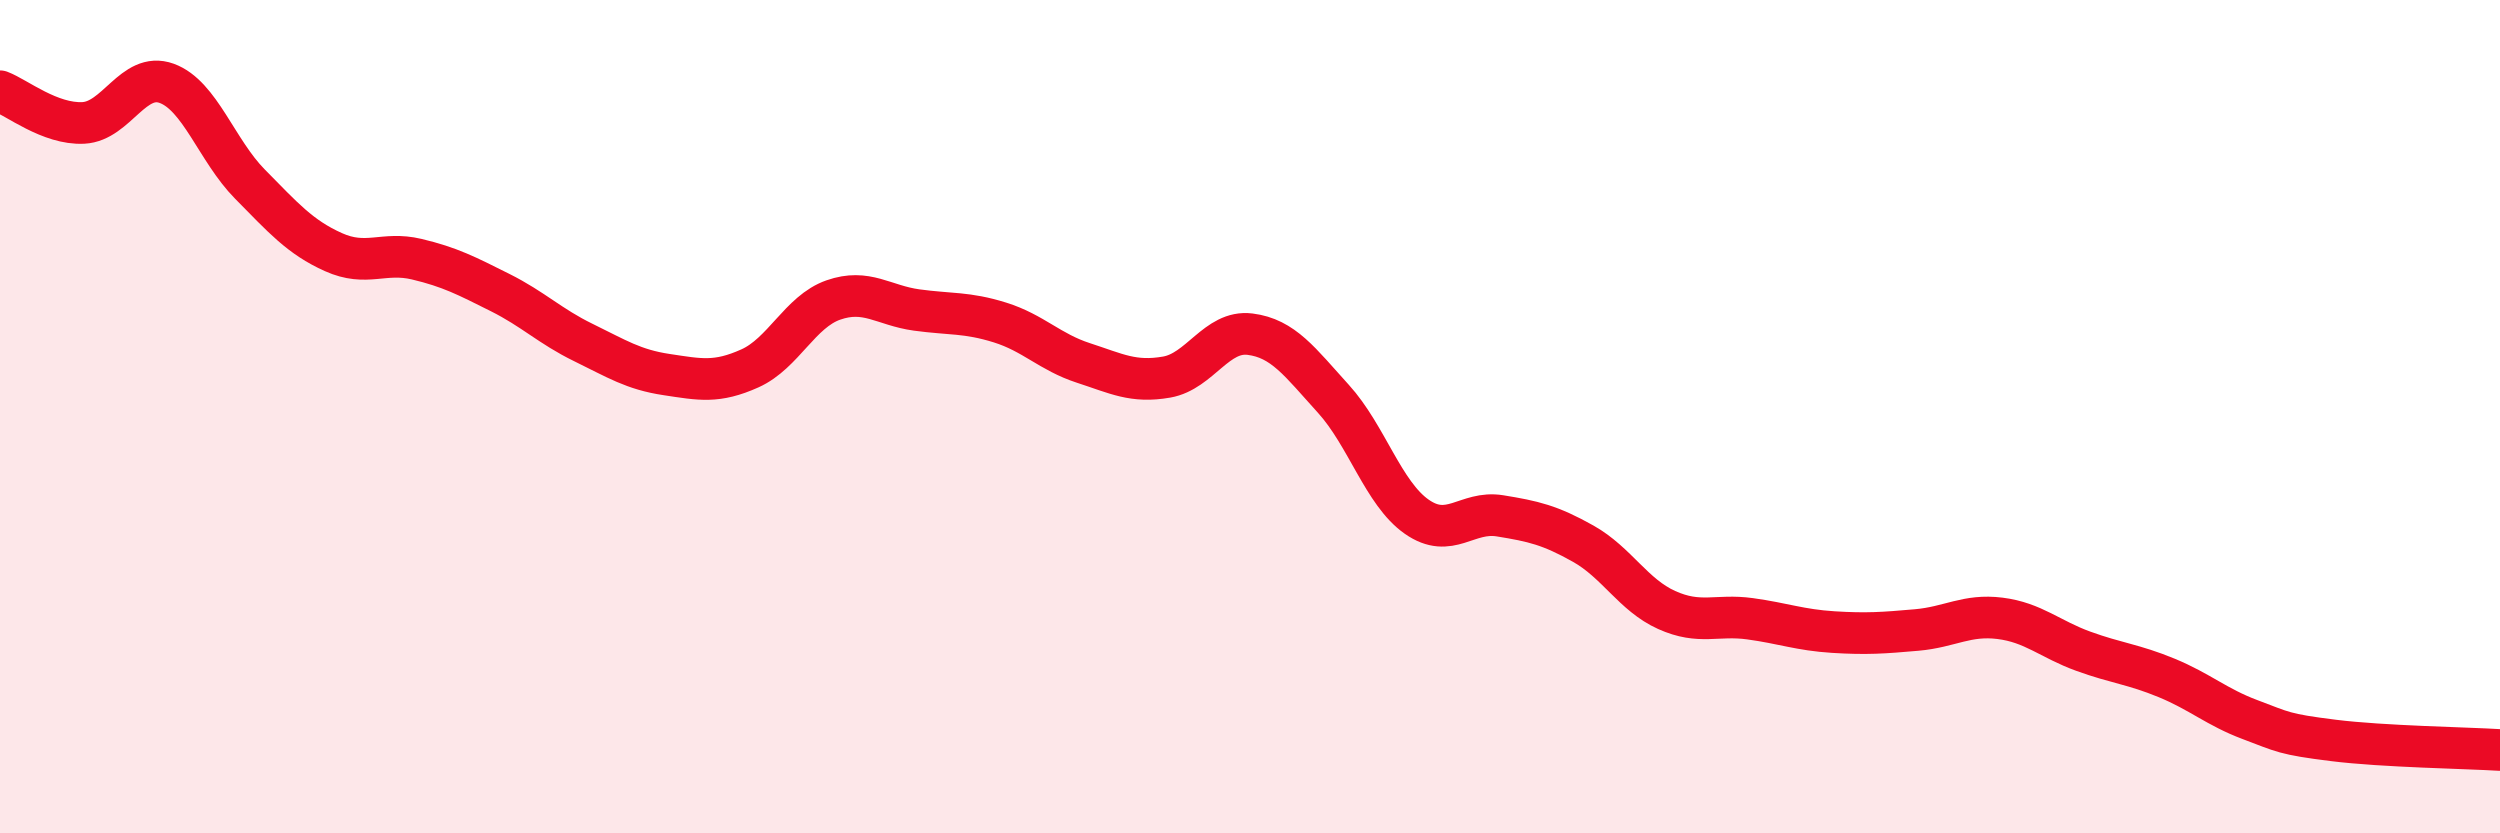 
    <svg width="60" height="20" viewBox="0 0 60 20" xmlns="http://www.w3.org/2000/svg">
      <path
        d="M 0,2.19 C 0.4,2.34 1.2,2.99 2,2.95 C 2.8,2.91 3.2,1.71 4,2 C 4.8,2.29 5.2,3.61 6,4.42 C 6.8,5.23 7.2,5.69 8,6.05 C 8.8,6.41 9.2,6.03 10,6.22 C 10.8,6.41 11.2,6.62 12,7.02 C 12.8,7.42 13.2,7.83 14,8.22 C 14.8,8.61 15.2,8.87 16,8.99 C 16.8,9.11 17.2,9.2 18,8.84 C 18.8,8.48 19.2,7.48 20,7.2 C 20.8,6.92 21.2,7.33 22,7.44 C 22.8,7.55 23.2,7.49 24,7.74 C 24.8,7.99 25.2,8.45 26,8.71 C 26.8,8.97 27.2,9.19 28,9.05 C 28.8,8.91 29.2,7.92 30,8.02 C 30.8,8.12 31.2,8.69 32,9.57 C 32.8,10.45 33.2,11.84 34,12.4 C 34.8,12.96 35.2,12.25 36,12.38 C 36.8,12.51 37.2,12.6 38,13.05 C 38.8,13.5 39.2,14.28 40,14.64 C 40.8,15 41.2,14.74 42,14.85 C 42.8,14.96 43.2,15.12 44,15.17 C 44.8,15.22 45.2,15.19 46,15.12 C 46.8,15.05 47.2,14.74 48,14.84 C 48.8,14.94 49.2,15.34 50,15.63 C 50.8,15.92 51.2,15.94 52,16.27 C 52.8,16.6 53.2,16.97 54,17.27 C 54.8,17.57 54.8,17.62 56,17.77 C 57.2,17.92 59.2,17.95 60,18L60 20L0 20Z"
        fill="#EB0A25"
        opacity="0.1"
        stroke-linecap="round"
        stroke-linejoin="round"
      />
      <path
        d="M 0,2.19 C 0.4,2.34 1.2,2.99 2,2.95 C 2.8,2.91 3.2,1.71 4,2 C 4.8,2.29 5.2,3.61 6,4.42 C 6.8,5.23 7.2,5.69 8,6.05 C 8.8,6.41 9.2,6.03 10,6.22 C 10.8,6.41 11.2,6.62 12,7.02 C 12.8,7.42 13.2,7.83 14,8.22 C 14.8,8.61 15.2,8.87 16,8.99 C 16.8,9.11 17.2,9.2 18,8.84 C 18.8,8.48 19.2,7.48 20,7.2 C 20.8,6.92 21.2,7.33 22,7.44 C 22.8,7.55 23.2,7.49 24,7.74 C 24.8,7.99 25.2,8.45 26,8.71 C 26.8,8.97 27.2,9.19 28,9.05 C 28.8,8.91 29.2,7.92 30,8.02 C 30.8,8.12 31.2,8.69 32,9.57 C 32.8,10.45 33.2,11.84 34,12.4 C 34.8,12.96 35.2,12.25 36,12.38 C 36.8,12.51 37.2,12.6 38,13.05 C 38.8,13.5 39.2,14.28 40,14.64 C 40.8,15 41.2,14.74 42,14.85 C 42.8,14.96 43.2,15.12 44,15.17 C 44.8,15.22 45.2,15.19 46,15.12 C 46.8,15.05 47.2,14.74 48,14.84 C 48.8,14.94 49.2,15.34 50,15.63 C 50.8,15.92 51.2,15.94 52,16.27 C 52.8,16.6 53.2,16.97 54,17.27 C 54.8,17.57 54.8,17.62 56,17.77 C 57.2,17.92 59.2,17.95 60,18"
        stroke="#EB0A25"
        stroke-width="1"
        fill="none"
        stroke-linecap="round"
        stroke-linejoin="round"
      />
    </svg>
  